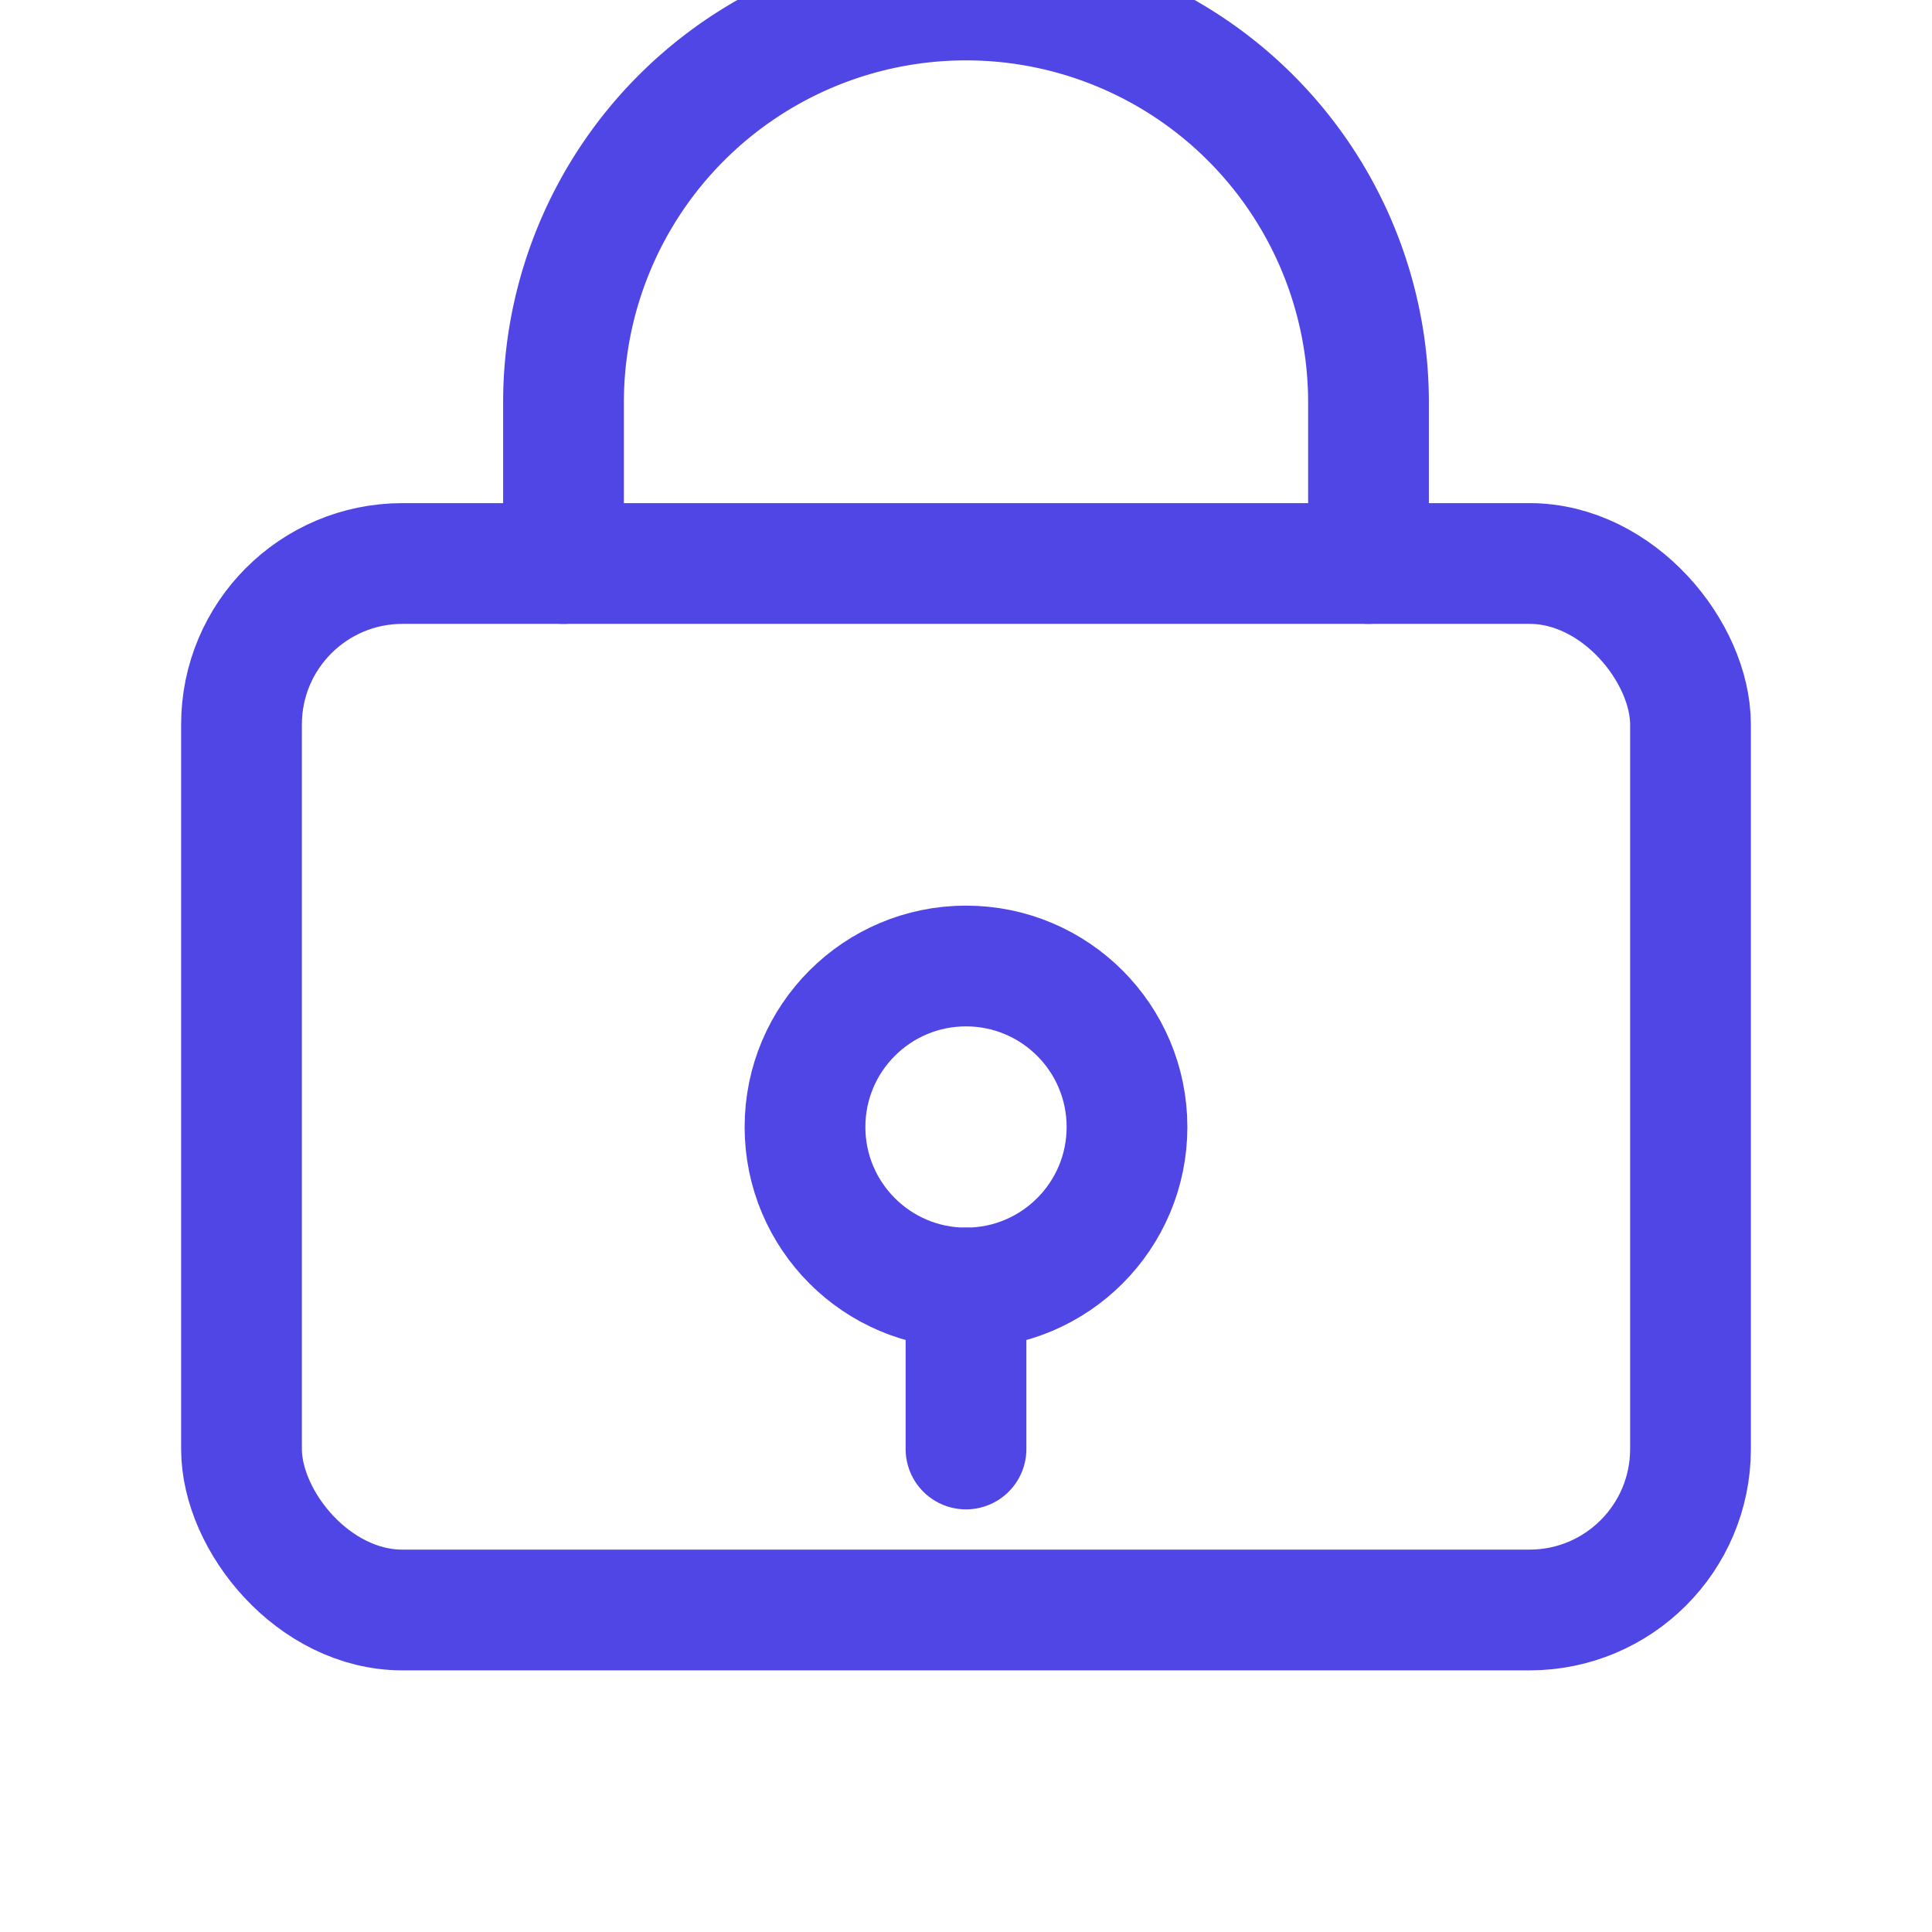 <svg xmlns="http://www.w3.org/2000/svg" width="64" height="64" viewBox="0 0 24 24" fill="none" stroke="#4f46e5" stroke-width="1.5" stroke-linecap="round" stroke-linejoin="round">
<rect x="3" y="7" width="18" height="13" rx="2"/><path d="M7 7V5a5 5 0 0 1 10 0v2"/><circle cx="12" cy="14" r="2"/><path d="M12 16v2"/>
</svg>